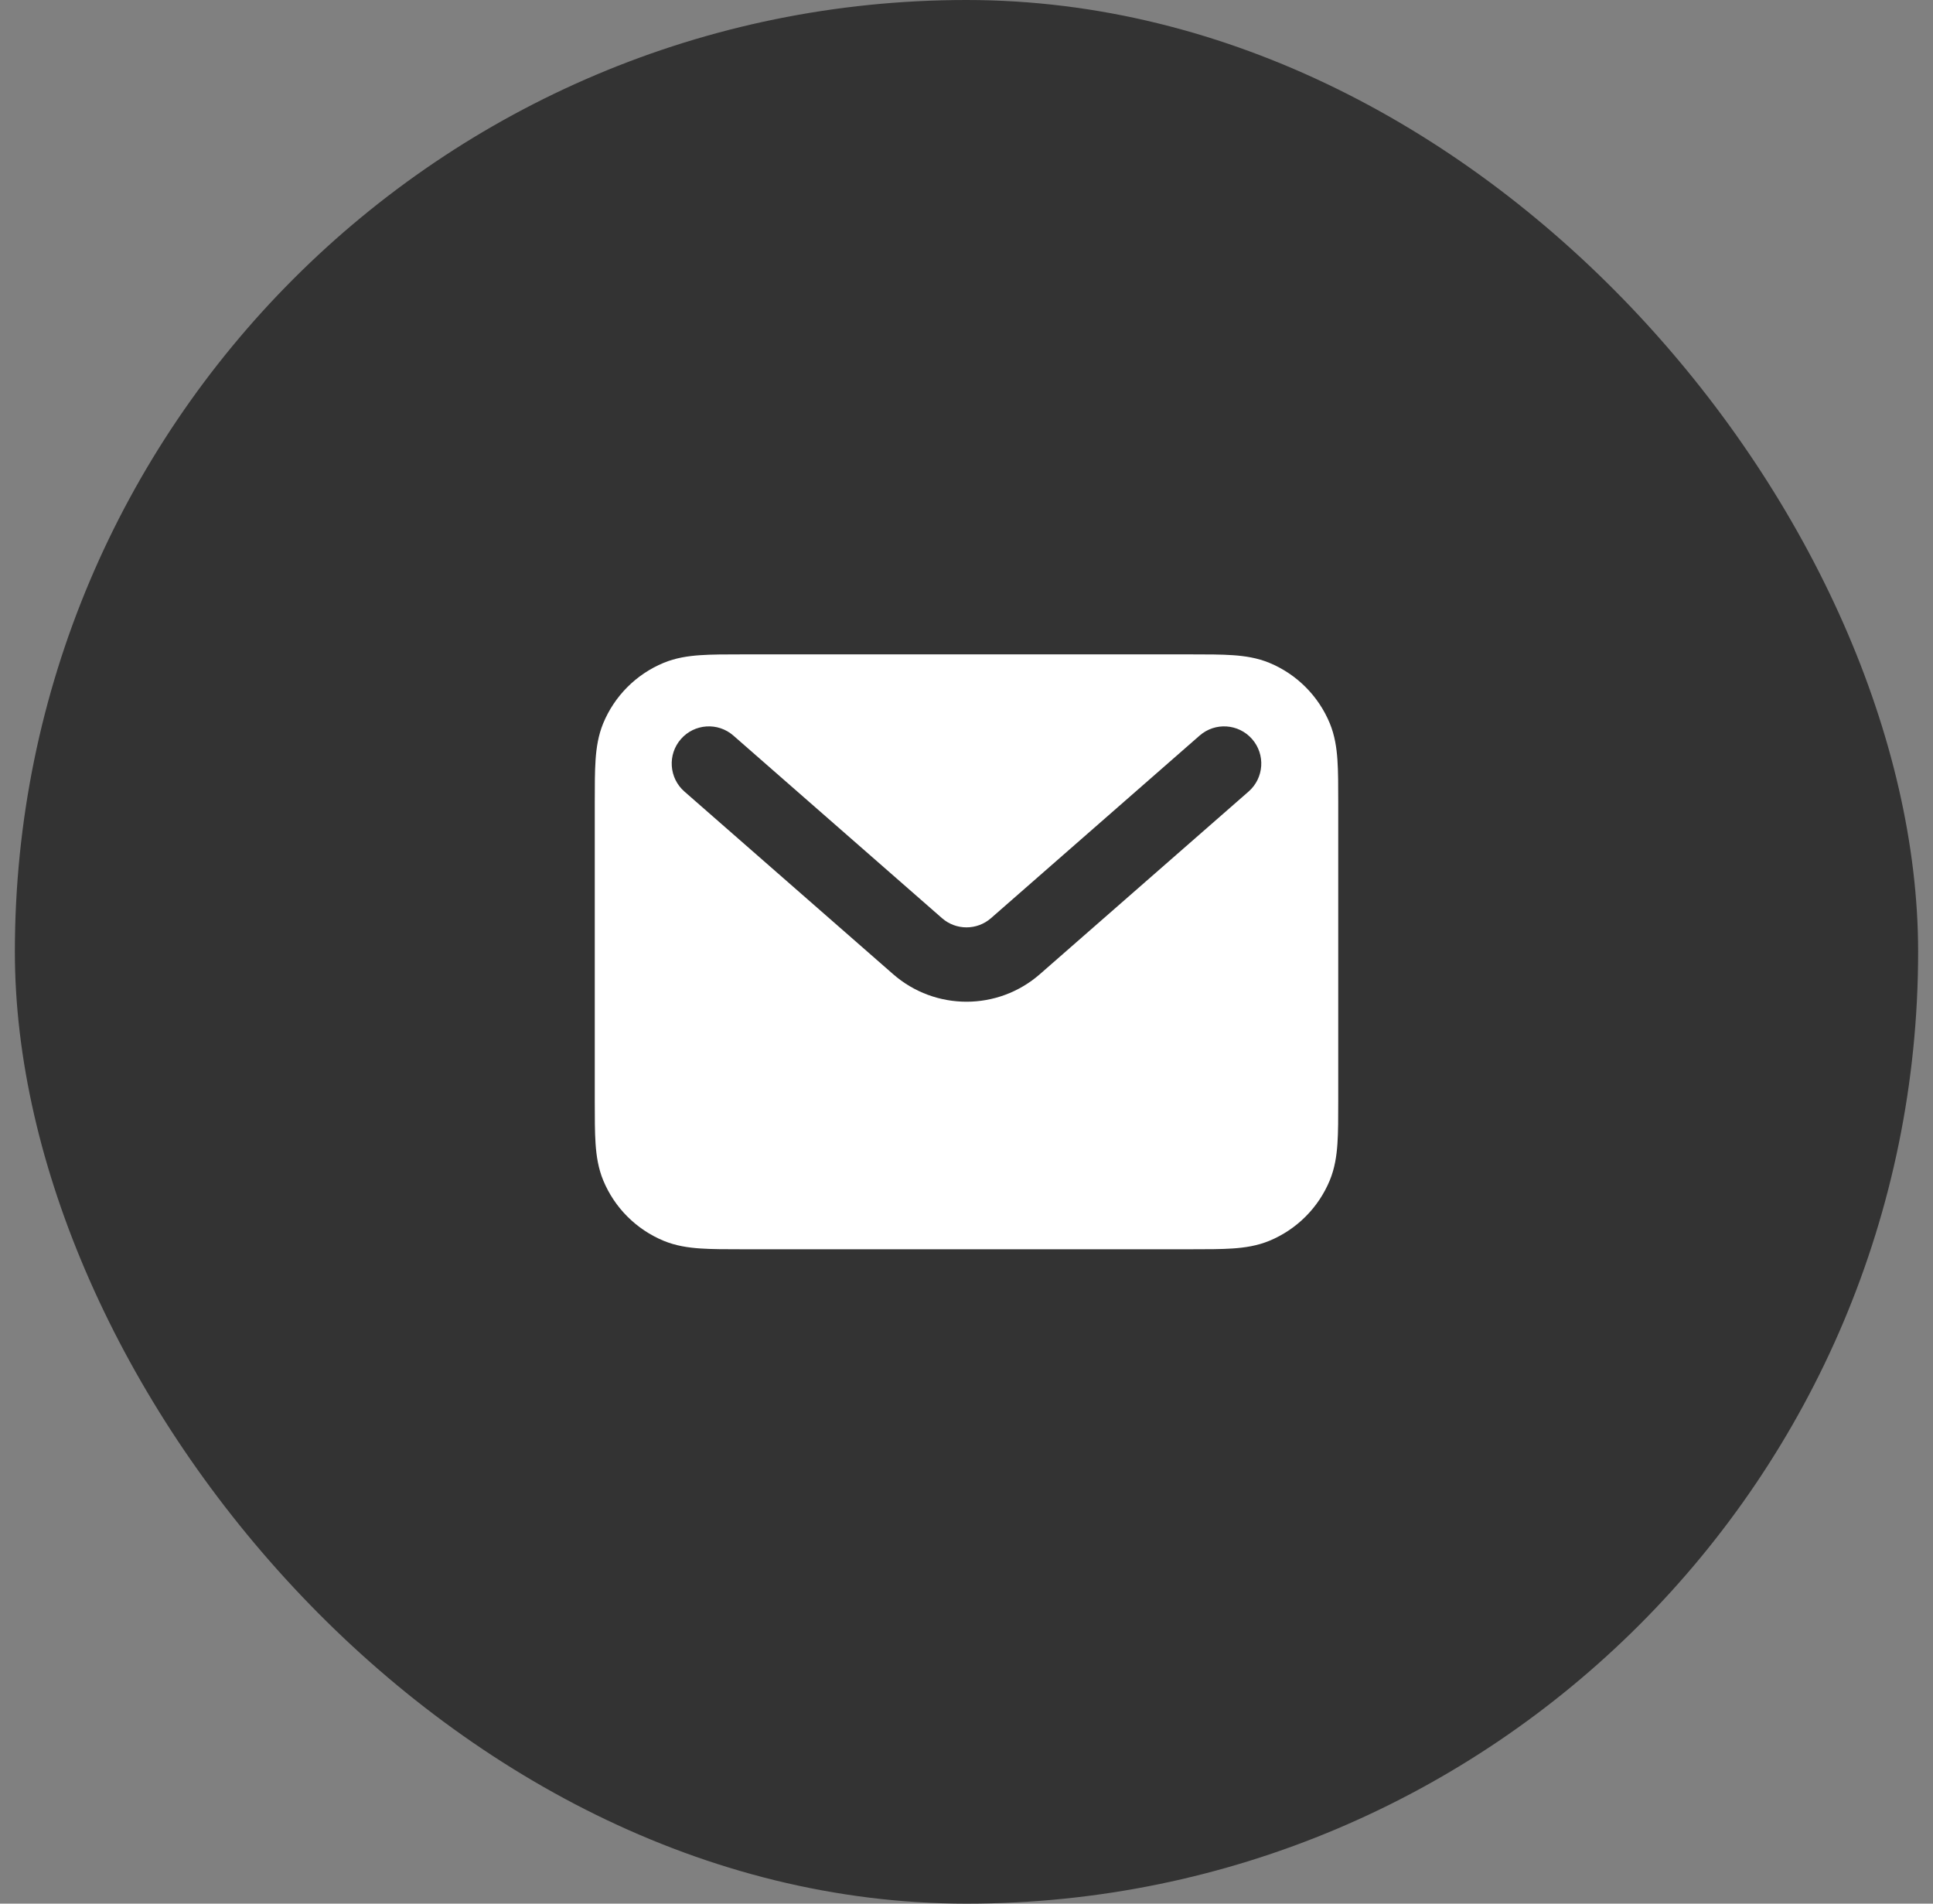 <svg width="65" height="64" viewBox="0 0 65 64" fill="none" xmlns="http://www.w3.org/2000/svg">
<rect x="0" y="0" width="65" height="64" fill="#808080" stroke="none"/>
<rect x="0.5" width="64" height="64" rx="32" fill="#333333"/>
<g clip-path="url(#clip0_304_1384)">
<path fill-rule="evenodd" clip-rule="evenodd" d="M24.96 22H40.04C40.588 22 41.061 22 41.453 22.027C41.865 22.055 42.278 22.117 42.685 22.285C43.604 22.666 44.334 23.396 44.715 24.315C44.883 24.722 44.945 25.135 44.973 25.547C45 25.939 45 26.412 45 26.96V37.04C45 37.588 45 38.061 44.973 38.453C44.945 38.865 44.883 39.278 44.715 39.685C44.334 40.604 43.604 41.334 42.685 41.715C42.278 41.883 41.865 41.945 41.453 41.973C41.061 42 40.588 42 40.04 42H24.96C24.412 42 23.939 42 23.547 41.973C23.135 41.945 22.722 41.883 22.315 41.715C21.396 41.334 20.666 40.604 20.285 39.685C20.117 39.278 20.055 38.865 20.027 38.453C20 38.061 20 37.588 20 37.04V26.96C20 26.412 20 25.939 20.027 25.547C20.055 25.135 20.117 24.722 20.285 24.315C20.666 23.396 21.396 22.666 22.315 22.285C22.722 22.117 23.135 22.055 23.547 22.027C23.939 22 24.412 22 24.96 22ZM22.897 24.847C23.351 24.328 24.141 24.275 24.661 24.73L31.677 30.869C32.148 31.281 32.852 31.281 33.323 30.869L40.339 24.73C40.859 24.275 41.649 24.328 42.103 24.847C42.558 25.367 42.505 26.157 41.986 26.611L34.969 32.75C33.556 33.987 31.445 33.987 30.031 32.75L23.014 26.611C22.495 26.157 22.442 25.367 22.897 24.847Z" fill="white"/>
</g>
<defs>
<clipPath id="clip0_304_1384">
<rect width="30" height="30" fill="white" transform="translate(17.5 17)"/>
</clipPath>
</defs>
</svg>

